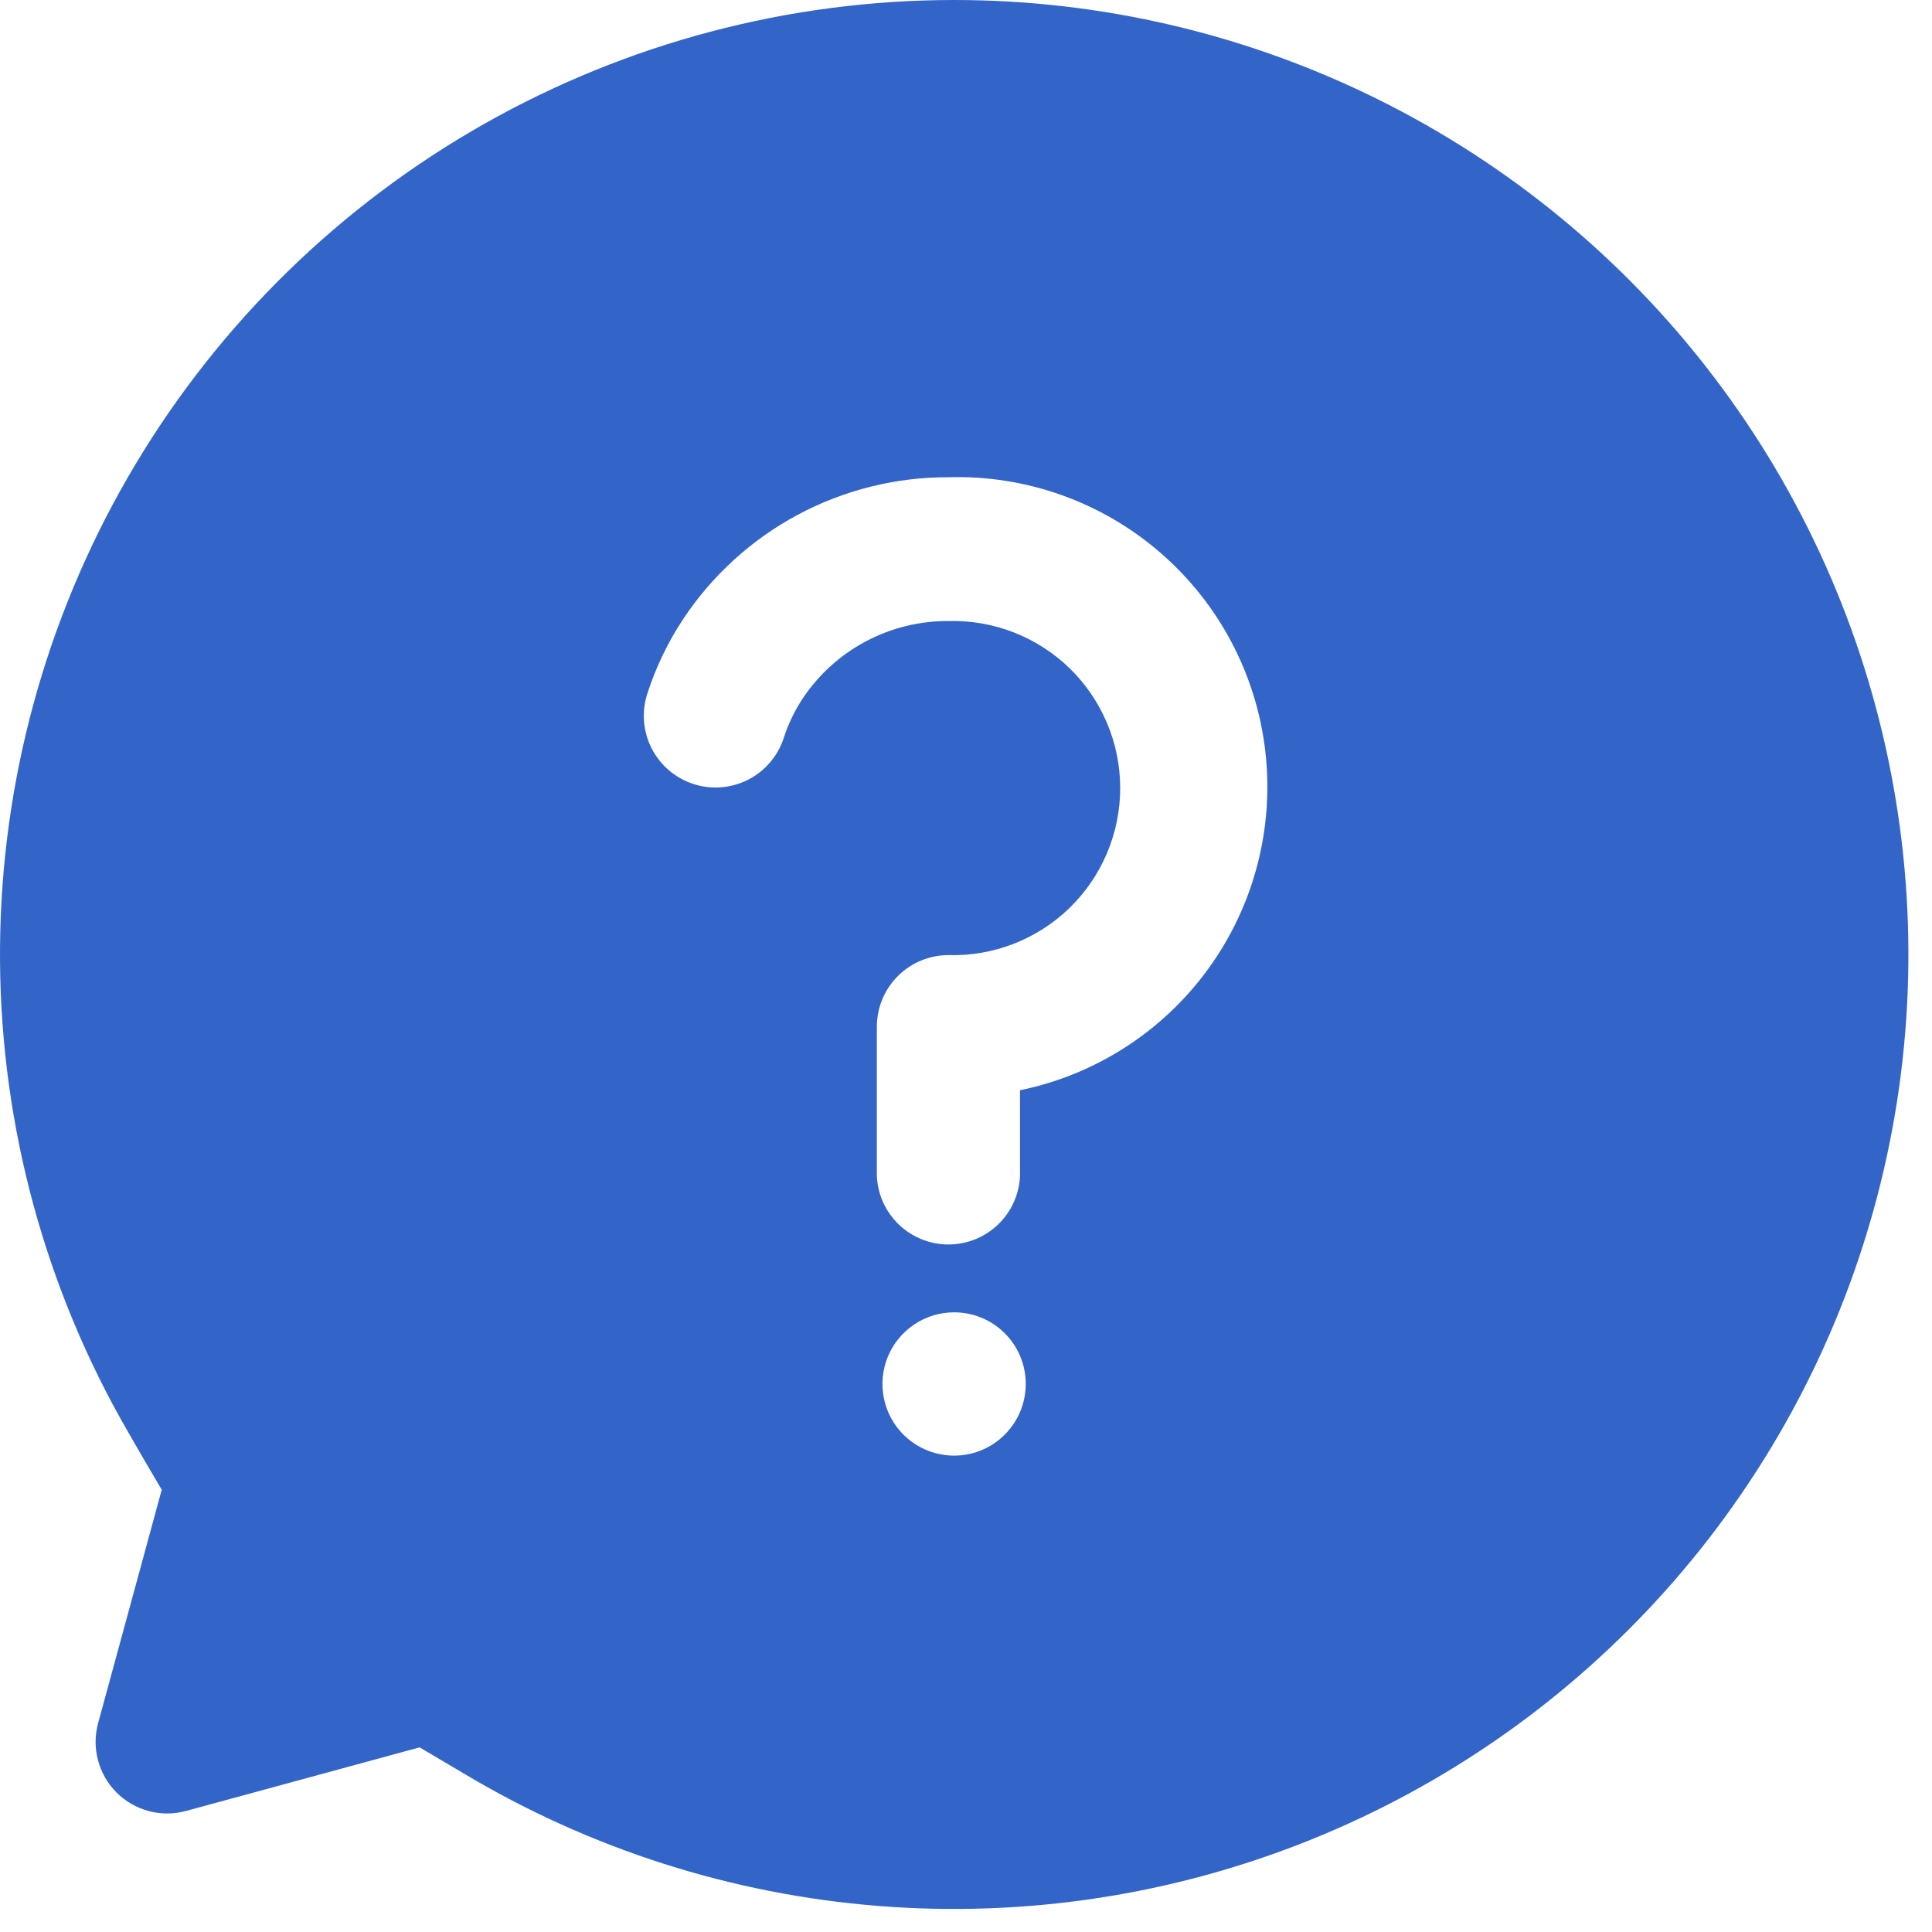 <?xml version="1.0" encoding="UTF-8"?>
<svg xmlns="http://www.w3.org/2000/svg" width="42" height="42" viewBox="0 0 42 42" fill="none">
  <path d="M20.741 -0C23.938 0 27.09 0.739 29.954 2.159C32.818 3.579 35.315 5.641 37.25 8.184C39.186 10.728 40.508 13.684 41.112 16.823C41.717 19.961 41.589 23.197 40.737 26.277C39.886 29.358 38.334 32.201 36.203 34.583C34.072 36.965 31.42 38.823 28.453 40.011C25.486 41.2 22.284 41.687 19.098 41.434C15.912 41.182 12.827 40.196 10.084 38.555L9.122 37.986L4.042 39.369C3.778 39.441 3.499 39.442 3.234 39.371C2.969 39.301 2.728 39.162 2.534 38.968C2.34 38.774 2.201 38.533 2.131 38.268C2.06 38.003 2.061 37.724 2.133 37.46L3.516 32.386C2.98 31.478 2.631 30.87 2.457 30.543C0.765 27.383 -0.08 23.837 0.006 20.253C0.092 16.669 1.105 13.168 2.946 10.092C4.788 7.016 7.395 4.469 10.514 2.7C13.632 0.932 17.156 0.001 20.741 -0ZM20.741 28.529C20.433 28.529 20.132 28.62 19.876 28.792C19.62 28.963 19.42 29.206 19.302 29.491C19.184 29.775 19.154 30.088 19.214 30.391C19.274 30.693 19.422 30.97 19.64 31.188C19.858 31.406 20.135 31.554 20.438 31.614C20.74 31.675 21.053 31.644 21.337 31.526C21.622 31.408 21.865 31.208 22.036 30.952C22.208 30.696 22.299 30.395 22.299 30.087C22.299 29.882 22.259 29.679 22.181 29.49C22.103 29.301 21.988 29.129 21.843 28.985C21.699 28.84 21.527 28.725 21.338 28.647C21.149 28.569 20.946 28.529 20.741 28.529ZM20.62 10.375C19.478 10.371 18.353 10.651 17.346 11.189C16.339 11.727 15.482 12.508 14.851 13.459C14.52 13.96 14.258 14.504 14.074 15.075C14.01 15.27 13.985 15.475 14.001 15.679C14.016 15.883 14.072 16.082 14.164 16.265C14.257 16.448 14.384 16.61 14.54 16.744C14.695 16.877 14.875 16.978 15.07 17.042C15.264 17.106 15.47 17.131 15.674 17.115C15.878 17.1 16.077 17.044 16.26 16.952C16.628 16.765 16.908 16.439 17.037 16.046C17.134 15.742 17.273 15.452 17.449 15.186C17.797 14.664 18.268 14.237 18.822 13.943C19.375 13.649 19.993 13.497 20.62 13.501C21.105 13.488 21.588 13.572 22.04 13.748C22.492 13.925 22.905 14.19 23.253 14.528C23.601 14.867 23.877 15.272 24.066 15.719C24.255 16.166 24.352 16.647 24.352 17.132C24.352 17.618 24.255 18.098 24.066 18.545C23.877 18.993 23.601 19.397 23.253 19.736C22.905 20.074 22.492 20.34 22.04 20.516C21.588 20.693 21.105 20.777 20.62 20.763C20.207 20.763 19.811 20.927 19.519 21.218C19.227 21.51 19.063 21.905 19.062 22.318V25.431C19.053 25.64 19.087 25.85 19.161 26.047C19.235 26.243 19.349 26.422 19.494 26.574C19.639 26.726 19.814 26.846 20.007 26.929C20.2 27.011 20.408 27.054 20.618 27.054C20.828 27.054 21.036 27.011 21.229 26.929C21.423 26.846 21.597 26.726 21.743 26.574C21.888 26.422 22.001 26.243 22.075 26.047C22.15 25.85 22.183 25.64 22.174 25.431V23.701C23.825 23.362 25.288 22.416 26.275 21.05C27.262 19.685 27.701 17.999 27.506 16.325C27.311 14.652 26.495 13.112 25.22 12.011C23.945 10.909 22.304 10.325 20.62 10.375Z" fill="#3365C8"></path>
</svg>

